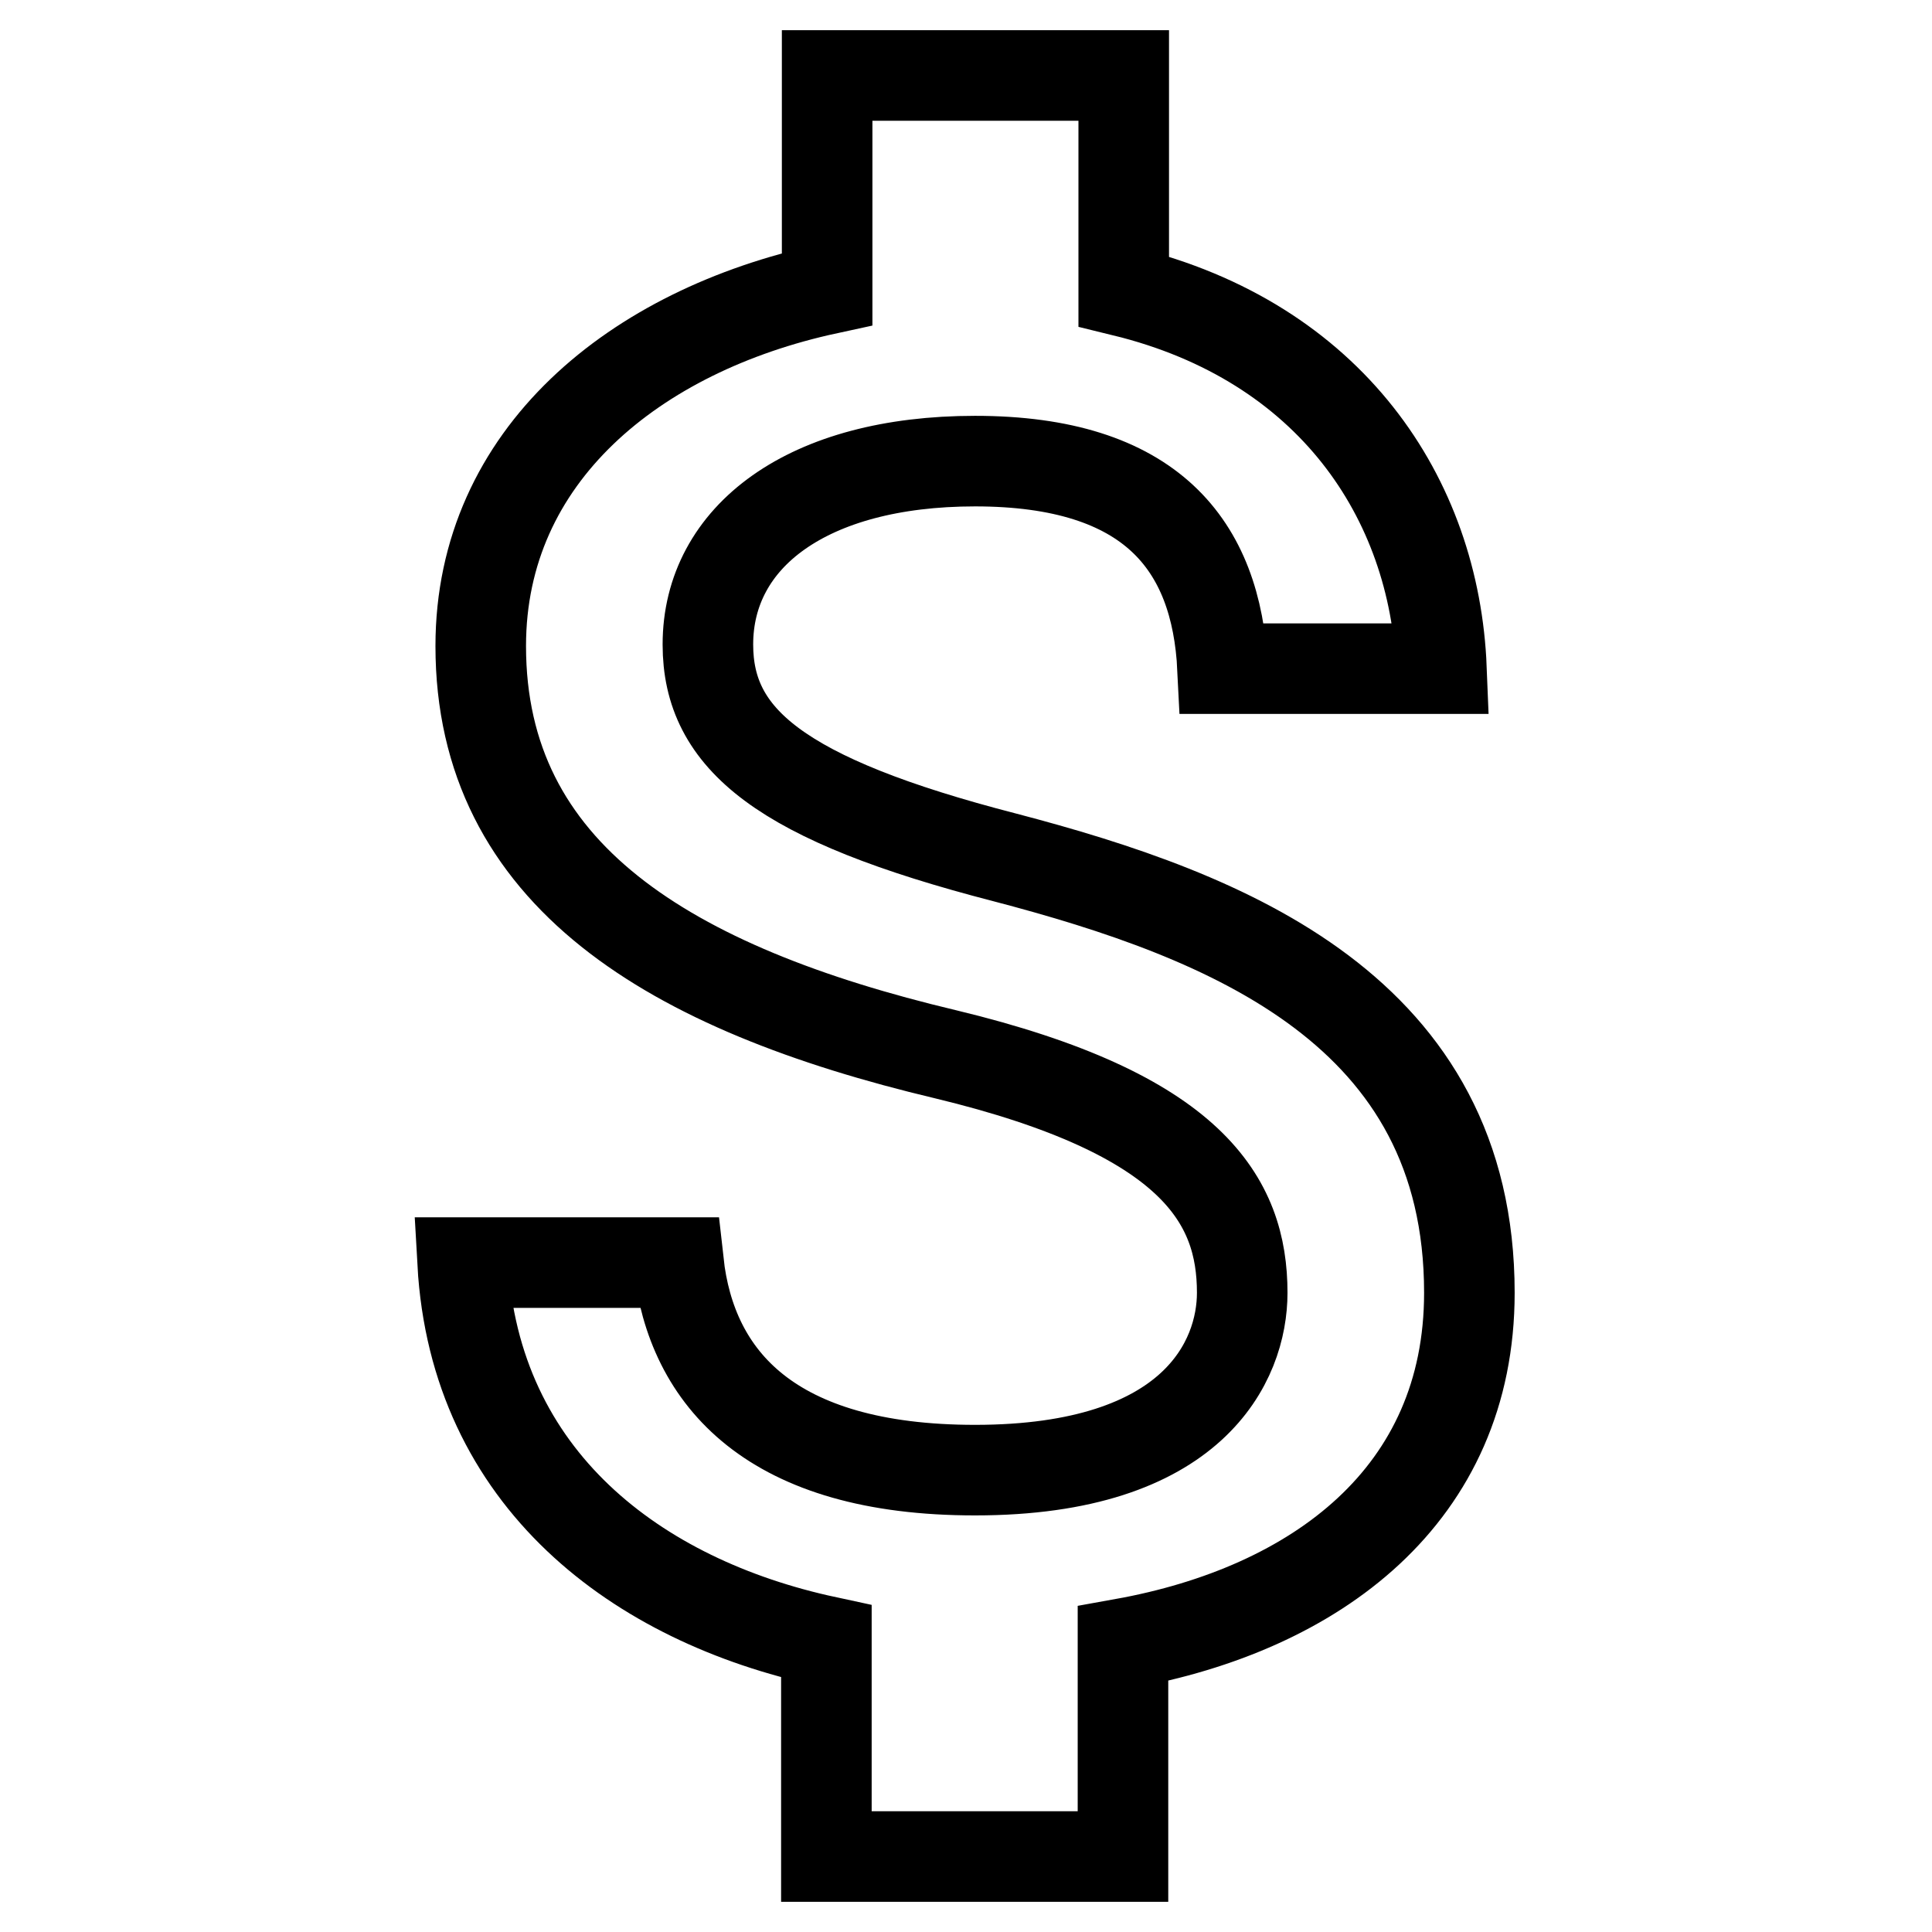 <?xml version="1.0" encoding="utf-8"?>
<!-- Svg Vector Icons : http://www.onlinewebfonts.com/icon -->
<!DOCTYPE svg PUBLIC "-//W3C//DTD SVG 1.1//EN" "http://www.w3.org/Graphics/SVG/1.1/DTD/svg11.dtd">
<svg version="1.1" xmlns="http://www.w3.org/2000/svg" xmlns:xlink="http://www.w3.org/1999/xlink" x="0px" y="0px" viewBox="0 0 256 256" enable-background="new 0 0 256 256" xml:space="preserve">
<g> <path stroke-width="12" fill-opacity="0" stroke="#000000"  d="M133.1,113.6c-29.8-7.7-39.3-15.7-39.3-28.2c0-14.3,13.2-24.3,35.4-24.3c23.3,0,32,11.1,32.8,27.5h29 c-0.9-22.6-14.7-43.3-42.1-50V10h-39.3v28.3c-25.4,5.5-45.9,22-45.9,47.3c0,30.3,25,45.4,61.6,54.1c32.8,7.9,39.3,19.4,39.3,31.6 c0,9-6.4,23.5-35.4,23.5c-27,0-37.6-12.1-39.3-27.5H61.3c1.6,28.7,23.1,44.8,48.2,50.2V246h39.3v-28.2 c25.6-4.6,45.9-19.7,45.9-46.5C194.7,134,162.9,121.4,133.1,113.6z"/></g>
</svg>
